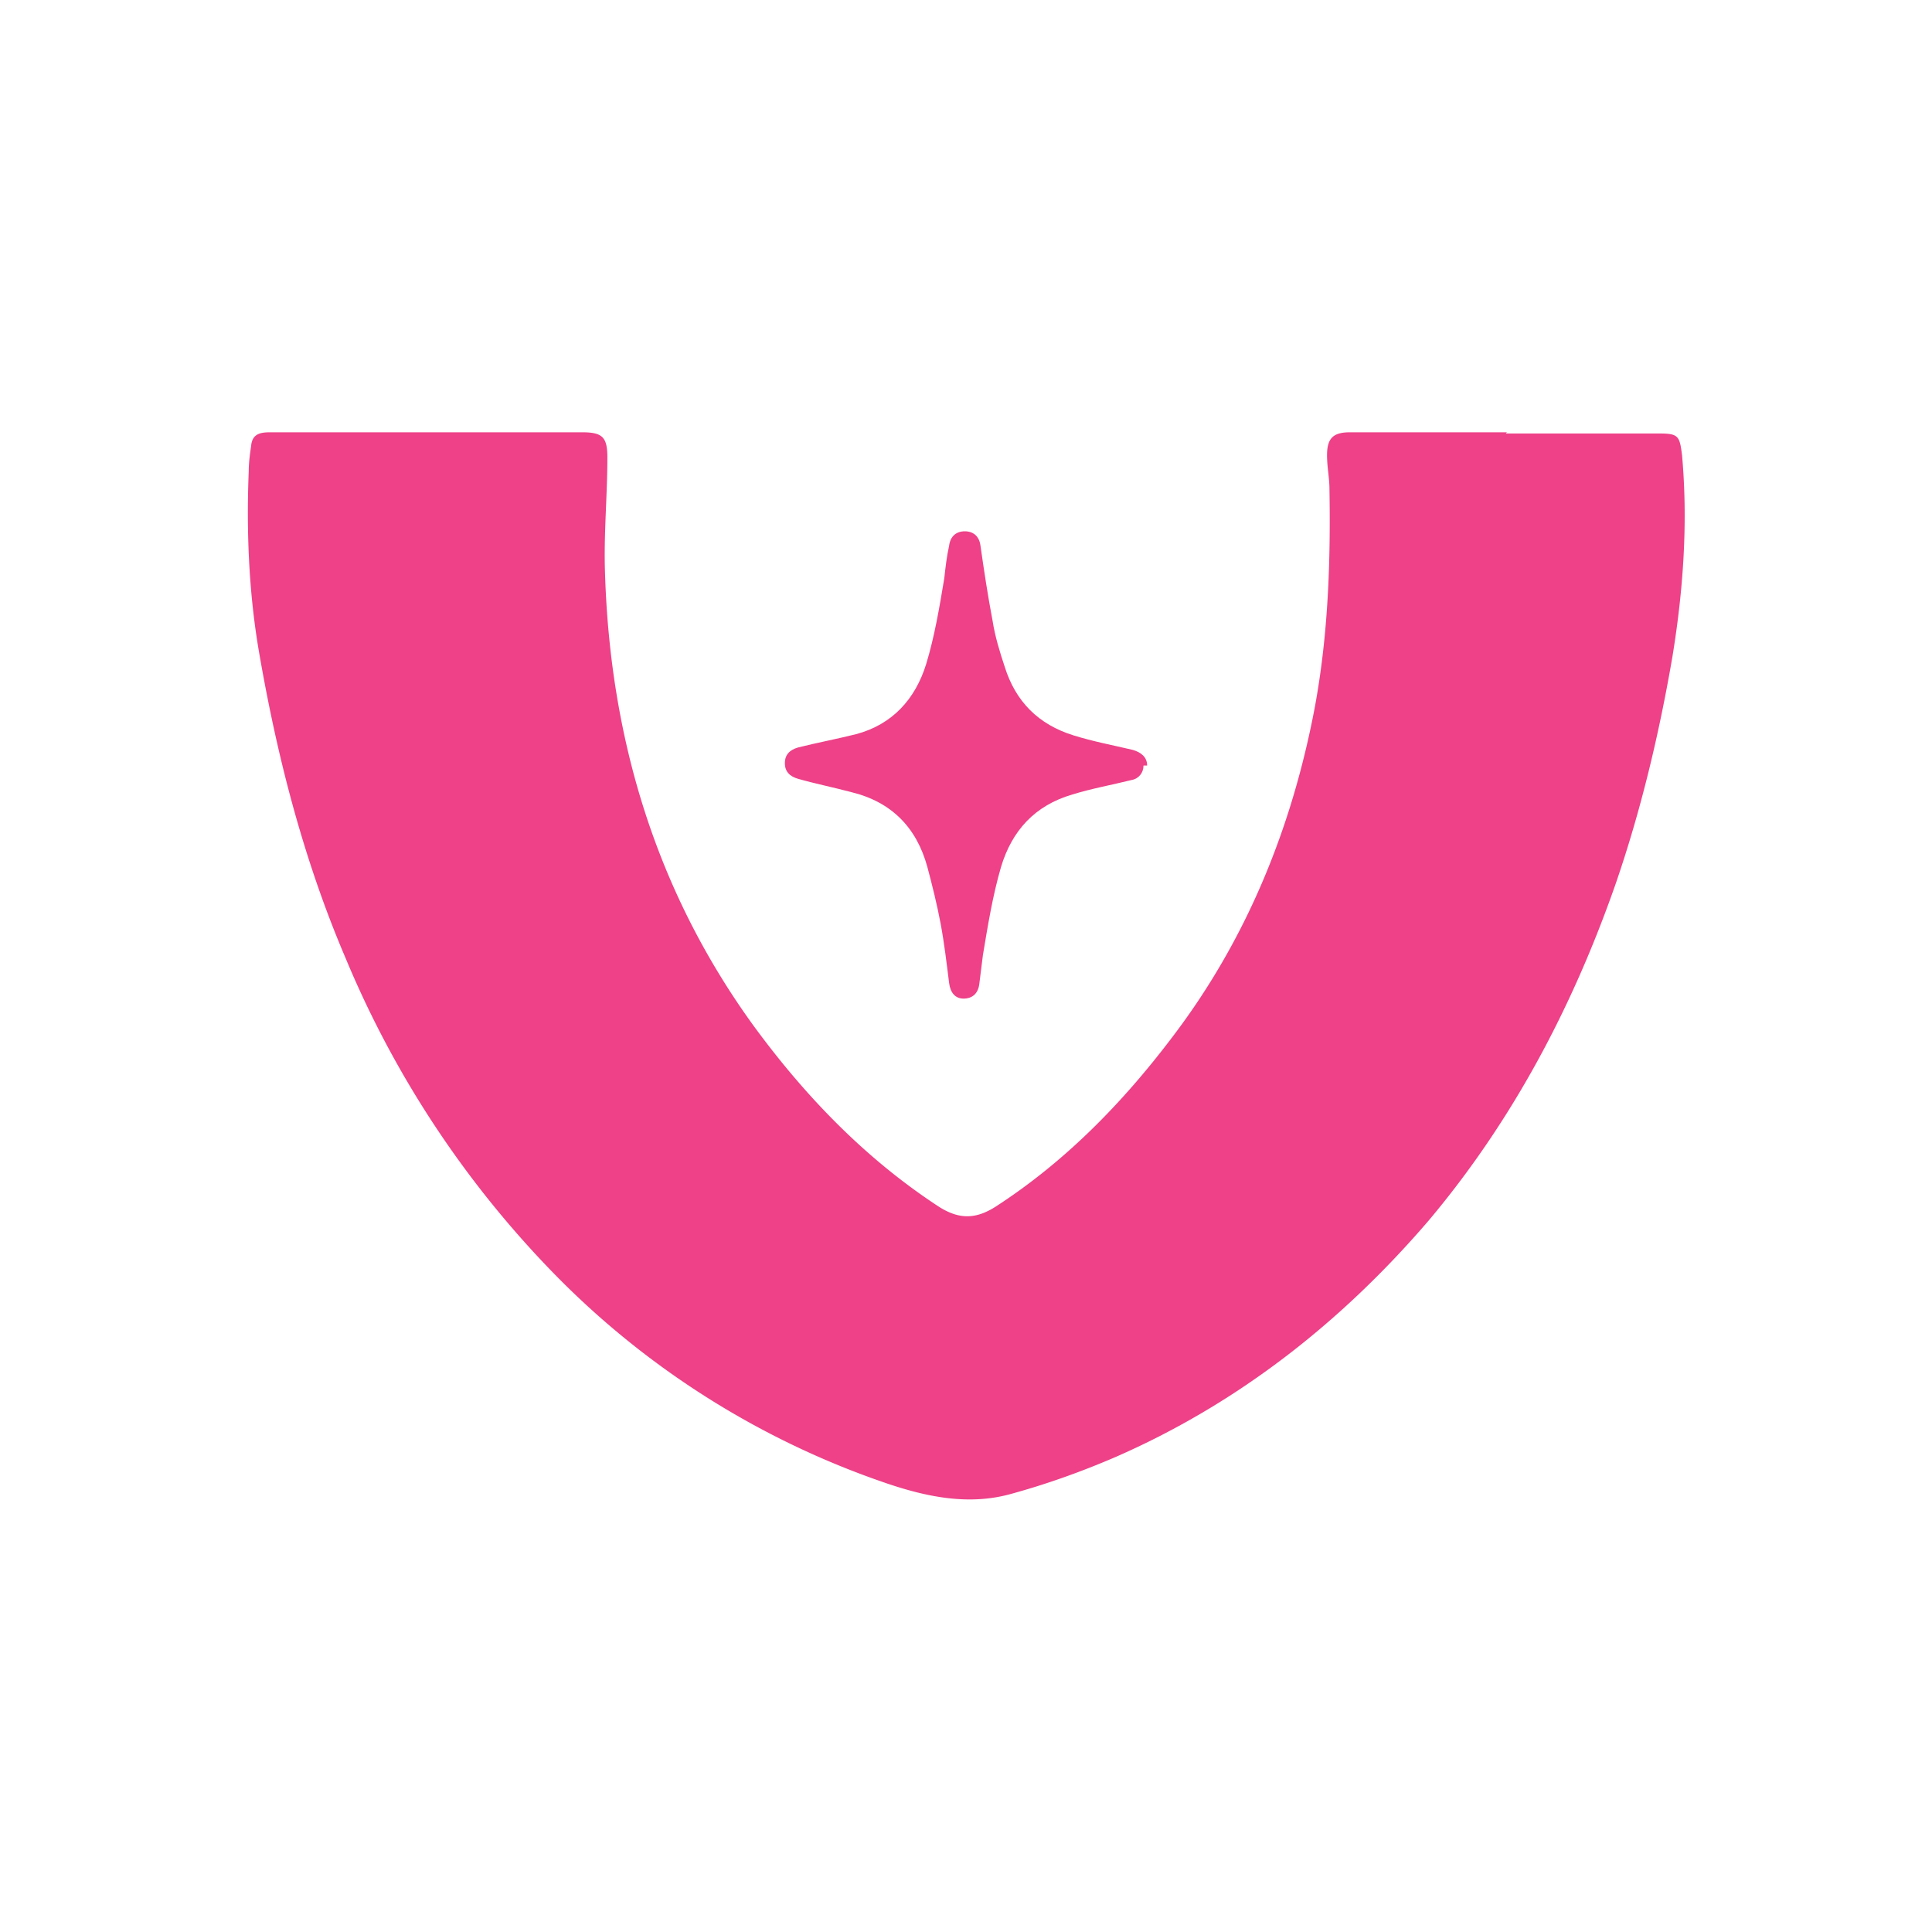 <?xml version="1.0" encoding="UTF-8"?>
<svg data-bbox="2.053 3.58 11.899 8.838" viewBox="0 0 16 16" xmlns="http://www.w3.org/2000/svg" data-type="color">
    <g>
        <path d="M12.47 3.59h1.27c.16 0 .17.02.19.18.05.56.01 1.12-.08 1.67-.11.64-.26 1.27-.47 1.88-.36 1.03-.86 1.97-1.55 2.79-.73.85-1.59 1.52-2.6 1.96-.28.12-.56.22-.85.3-.35.1-.7.03-1.05-.09a7.002 7.002 0 0 1-2.73-1.72 8.319 8.319 0 0 1-1.74-2.63c-.35-.82-.57-1.68-.72-2.56-.08-.48-.1-.98-.08-1.47 0-.07.01-.14.02-.21.01-.1.08-.11.16-.11h2.58c.17 0 .21.04.21.21 0 .31-.03.63-.02.94.04 1.38.42 2.64 1.22 3.75.43.59.93 1.11 1.54 1.51.17.11.31.11.48 0 .57-.37 1.04-.85 1.45-1.39.62-.81 1-1.74 1.19-2.75.11-.6.13-1.2.12-1.8 0-.09-.02-.18-.02-.28 0-.14.05-.19.19-.19h1.3Z" fill="#ee4187" data-color="1"/>
        <path d="M9.47 6.34c0 .06-.04.11-.1.12-.16.04-.33.07-.49.12-.31.09-.5.3-.59.6-.07.24-.11.49-.15.73l-.03.24c-.01.08-.06.12-.13.12s-.11-.05-.12-.13c-.02-.16-.04-.33-.07-.49-.03-.16-.07-.32-.11-.47-.09-.33-.3-.54-.63-.62-.15-.04-.3-.07-.44-.11-.07-.02-.11-.06-.11-.13s.04-.11.11-.13c.16-.04.32-.07.48-.11.3-.08.49-.29.58-.58.07-.23.11-.47.15-.71.01-.09.02-.18.04-.27.01-.08.06-.12.13-.12s.12.04.13.12c.03.21.06.41.1.62.02.13.06.26.1.38.09.29.28.48.57.57.16.05.32.08.49.12.07.02.12.06.12.13Z" fill="#ee4187" data-color="1"/>
    </g>
</svg>
